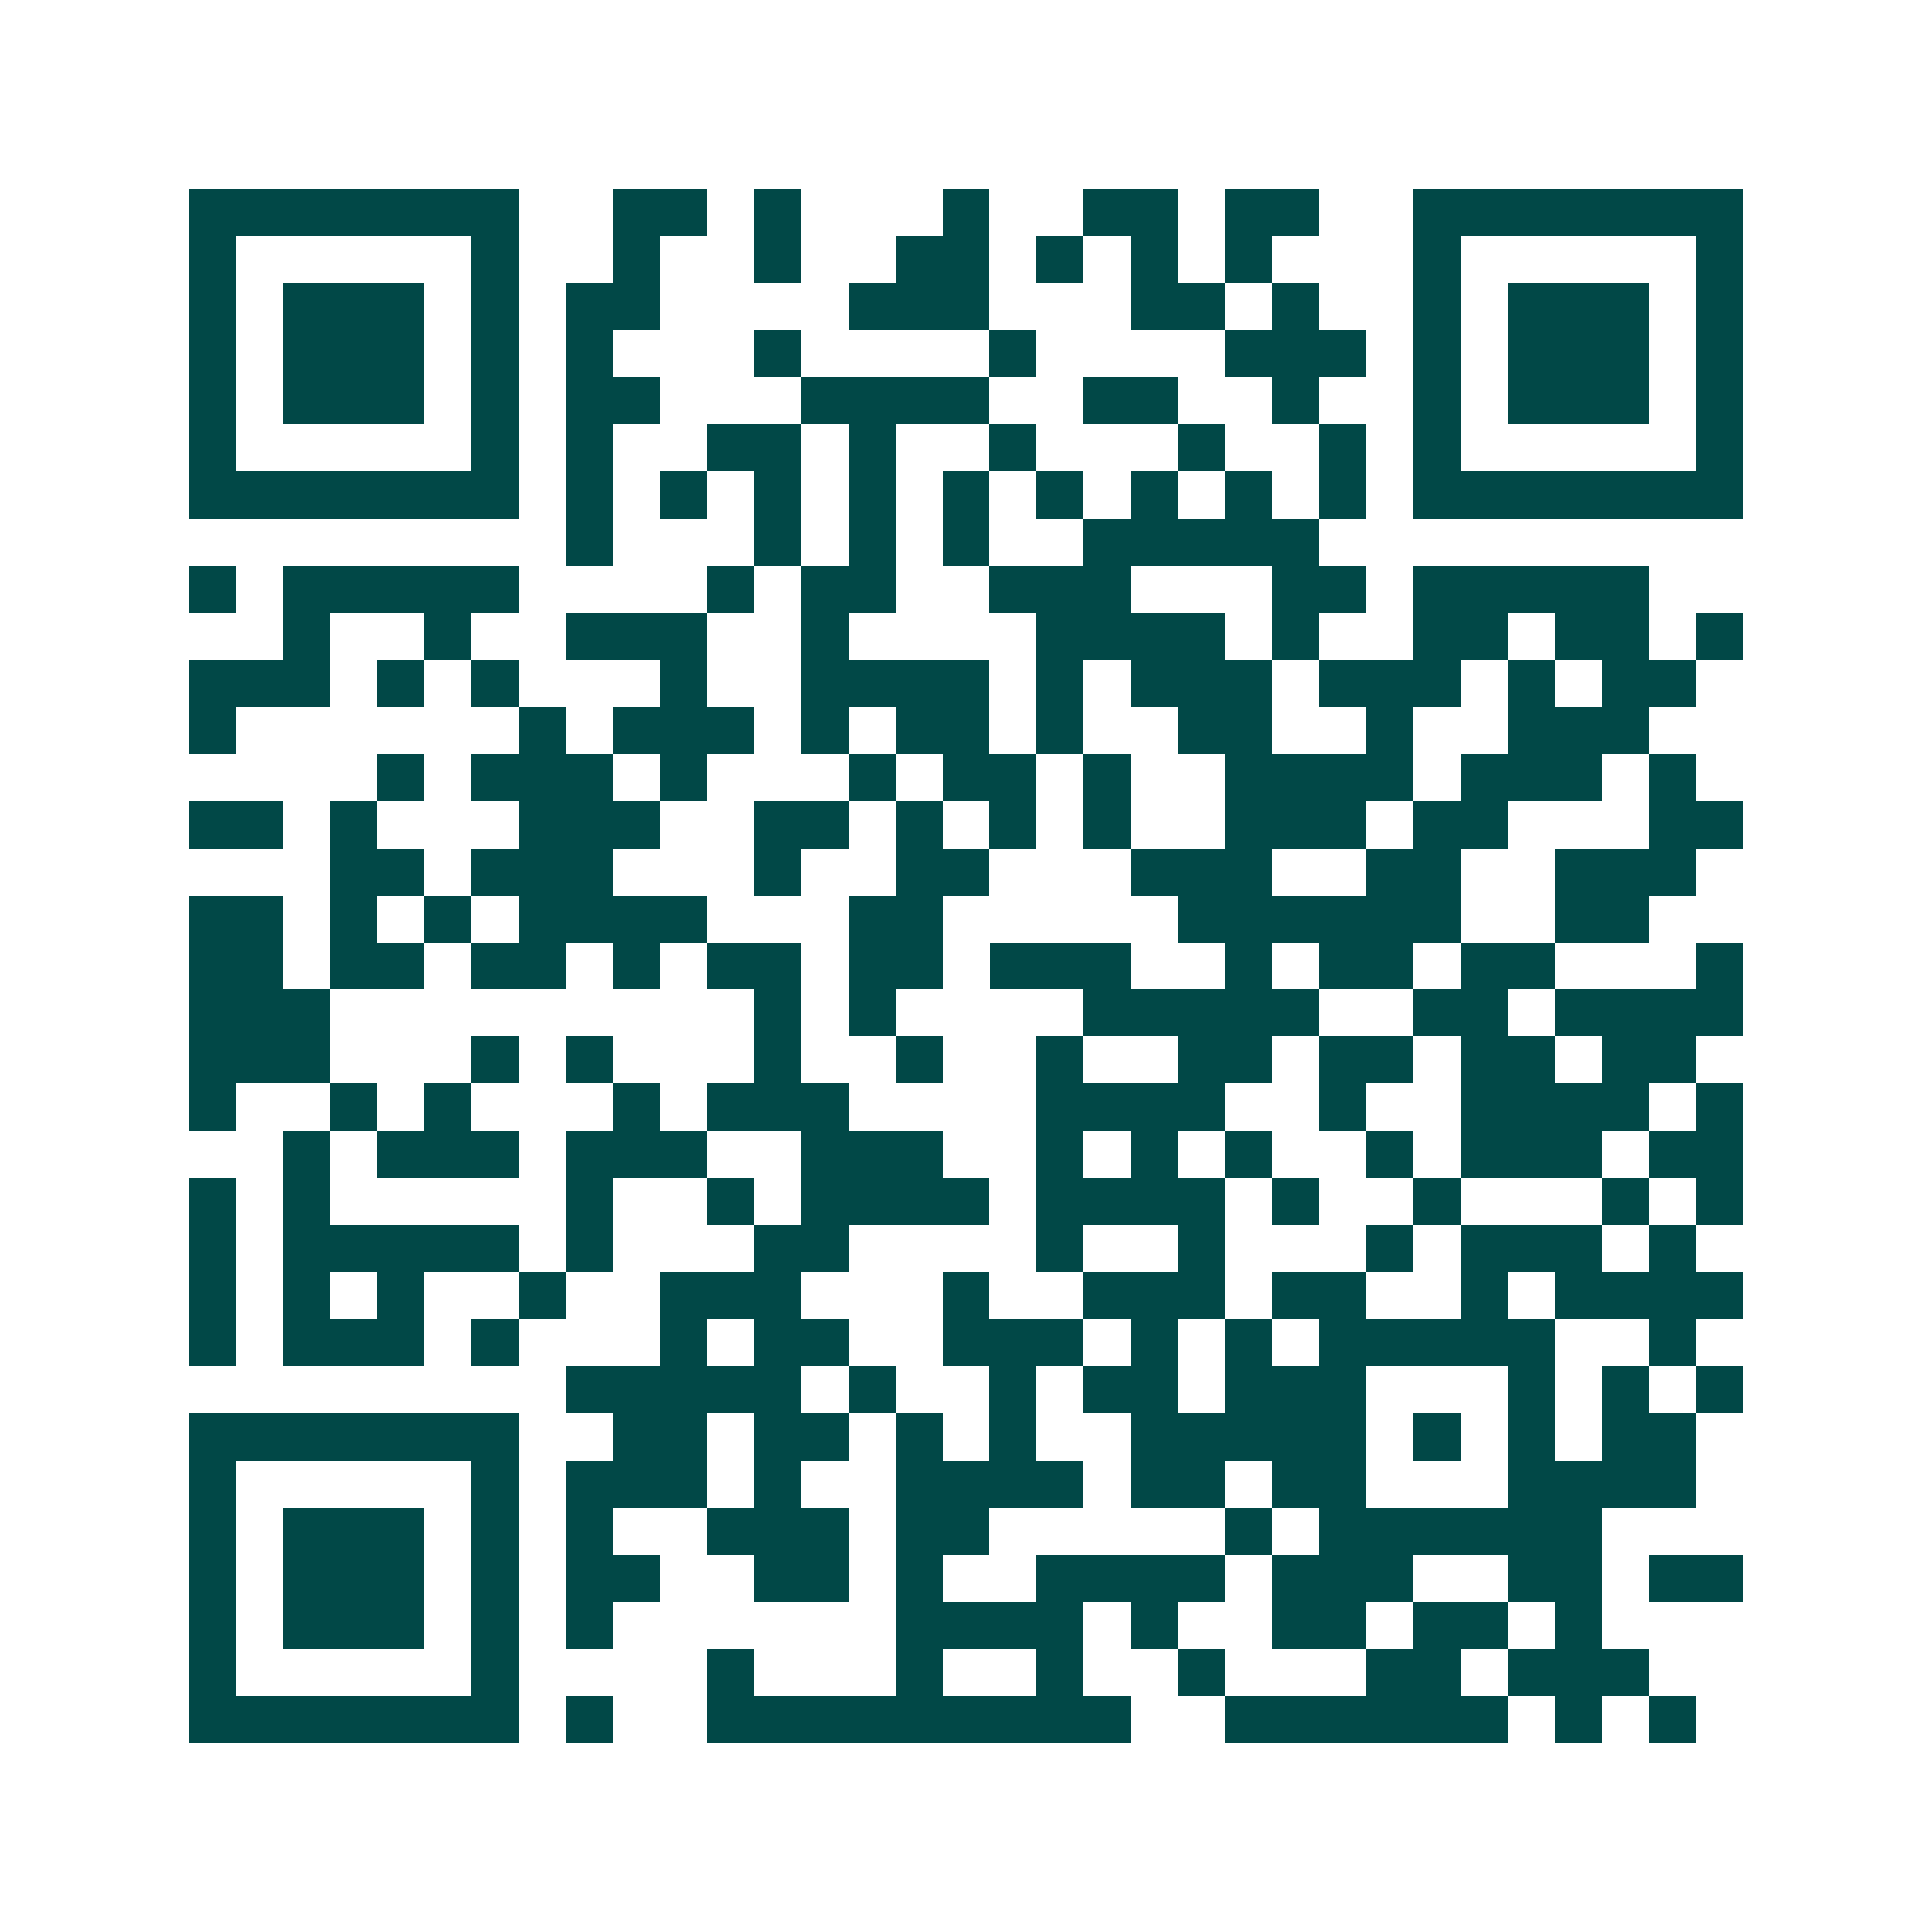 <svg xmlns="http://www.w3.org/2000/svg" width="200" height="200" viewBox="0 0 41 41" shape-rendering="crispEdges"><path fill="#ffffff" d="M0 0h41v41H0z"/><path stroke="#014847" d="M4 4.5h7m2 0h2m1 0h1m3 0h1m2 0h2m1 0h2m2 0h7M4 5.5h1m5 0h1m2 0h1m2 0h1m2 0h2m1 0h1m1 0h1m1 0h1m3 0h1m5 0h1M4 6.5h1m1 0h3m1 0h1m1 0h2m4 0h3m3 0h2m1 0h1m2 0h1m1 0h3m1 0h1M4 7.5h1m1 0h3m1 0h1m1 0h1m3 0h1m4 0h1m4 0h3m1 0h1m1 0h3m1 0h1M4 8.5h1m1 0h3m1 0h1m1 0h2m3 0h4m2 0h2m2 0h1m2 0h1m1 0h3m1 0h1M4 9.5h1m5 0h1m1 0h1m2 0h2m1 0h1m2 0h1m3 0h1m2 0h1m1 0h1m5 0h1M4 10.5h7m1 0h1m1 0h1m1 0h1m1 0h1m1 0h1m1 0h1m1 0h1m1 0h1m1 0h1m1 0h7M12 11.5h1m3 0h1m1 0h1m1 0h1m2 0h5M4 12.5h1m1 0h5m4 0h1m1 0h2m2 0h3m3 0h2m1 0h5M6 13.5h1m2 0h1m2 0h3m2 0h1m4 0h4m1 0h1m2 0h2m1 0h2m1 0h1M4 14.5h3m1 0h1m1 0h1m3 0h1m2 0h4m1 0h1m1 0h3m1 0h3m1 0h1m1 0h2M4 15.5h1m6 0h1m1 0h3m1 0h1m1 0h2m1 0h1m2 0h2m2 0h1m2 0h3M8 16.5h1m1 0h3m1 0h1m3 0h1m1 0h2m1 0h1m2 0h4m1 0h3m1 0h1M4 17.5h2m1 0h1m3 0h3m2 0h2m1 0h1m1 0h1m1 0h1m2 0h3m1 0h2m3 0h2M7 18.5h2m1 0h3m3 0h1m2 0h2m3 0h3m2 0h2m2 0h3M4 19.5h2m1 0h1m1 0h1m1 0h4m3 0h2m5 0h6m2 0h2M4 20.5h2m1 0h2m1 0h2m1 0h1m1 0h2m1 0h2m1 0h3m2 0h1m1 0h2m1 0h2m3 0h1M4 21.5h3m9 0h1m1 0h1m4 0h5m2 0h2m1 0h4M4 22.5h3m3 0h1m1 0h1m3 0h1m2 0h1m2 0h1m2 0h2m1 0h2m1 0h2m1 0h2M4 23.5h1m2 0h1m1 0h1m3 0h1m1 0h3m4 0h4m2 0h1m2 0h4m1 0h1M6 24.5h1m1 0h3m1 0h3m2 0h3m2 0h1m1 0h1m1 0h1m2 0h1m1 0h3m1 0h2M4 25.5h1m1 0h1m5 0h1m2 0h1m1 0h4m1 0h4m1 0h1m2 0h1m3 0h1m1 0h1M4 26.5h1m1 0h5m1 0h1m3 0h2m4 0h1m2 0h1m3 0h1m1 0h3m1 0h1M4 27.5h1m1 0h1m1 0h1m2 0h1m2 0h3m3 0h1m2 0h3m1 0h2m2 0h1m1 0h4M4 28.5h1m1 0h3m1 0h1m3 0h1m1 0h2m2 0h3m1 0h1m1 0h1m1 0h5m2 0h1M12 29.5h5m1 0h1m2 0h1m1 0h2m1 0h3m3 0h1m1 0h1m1 0h1M4 30.5h7m2 0h2m1 0h2m1 0h1m1 0h1m2 0h5m1 0h1m1 0h1m1 0h2M4 31.5h1m5 0h1m1 0h3m1 0h1m2 0h4m1 0h2m1 0h2m3 0h4M4 32.5h1m1 0h3m1 0h1m1 0h1m2 0h3m1 0h2m5 0h1m1 0h6M4 33.5h1m1 0h3m1 0h1m1 0h2m2 0h2m1 0h1m2 0h4m1 0h3m2 0h2m1 0h2M4 34.5h1m1 0h3m1 0h1m1 0h1m6 0h4m1 0h1m2 0h2m1 0h2m1 0h1M4 35.5h1m5 0h1m4 0h1m3 0h1m2 0h1m2 0h1m3 0h2m1 0h3M4 36.5h7m1 0h1m2 0h9m2 0h6m1 0h1m1 0h1"/></svg>
